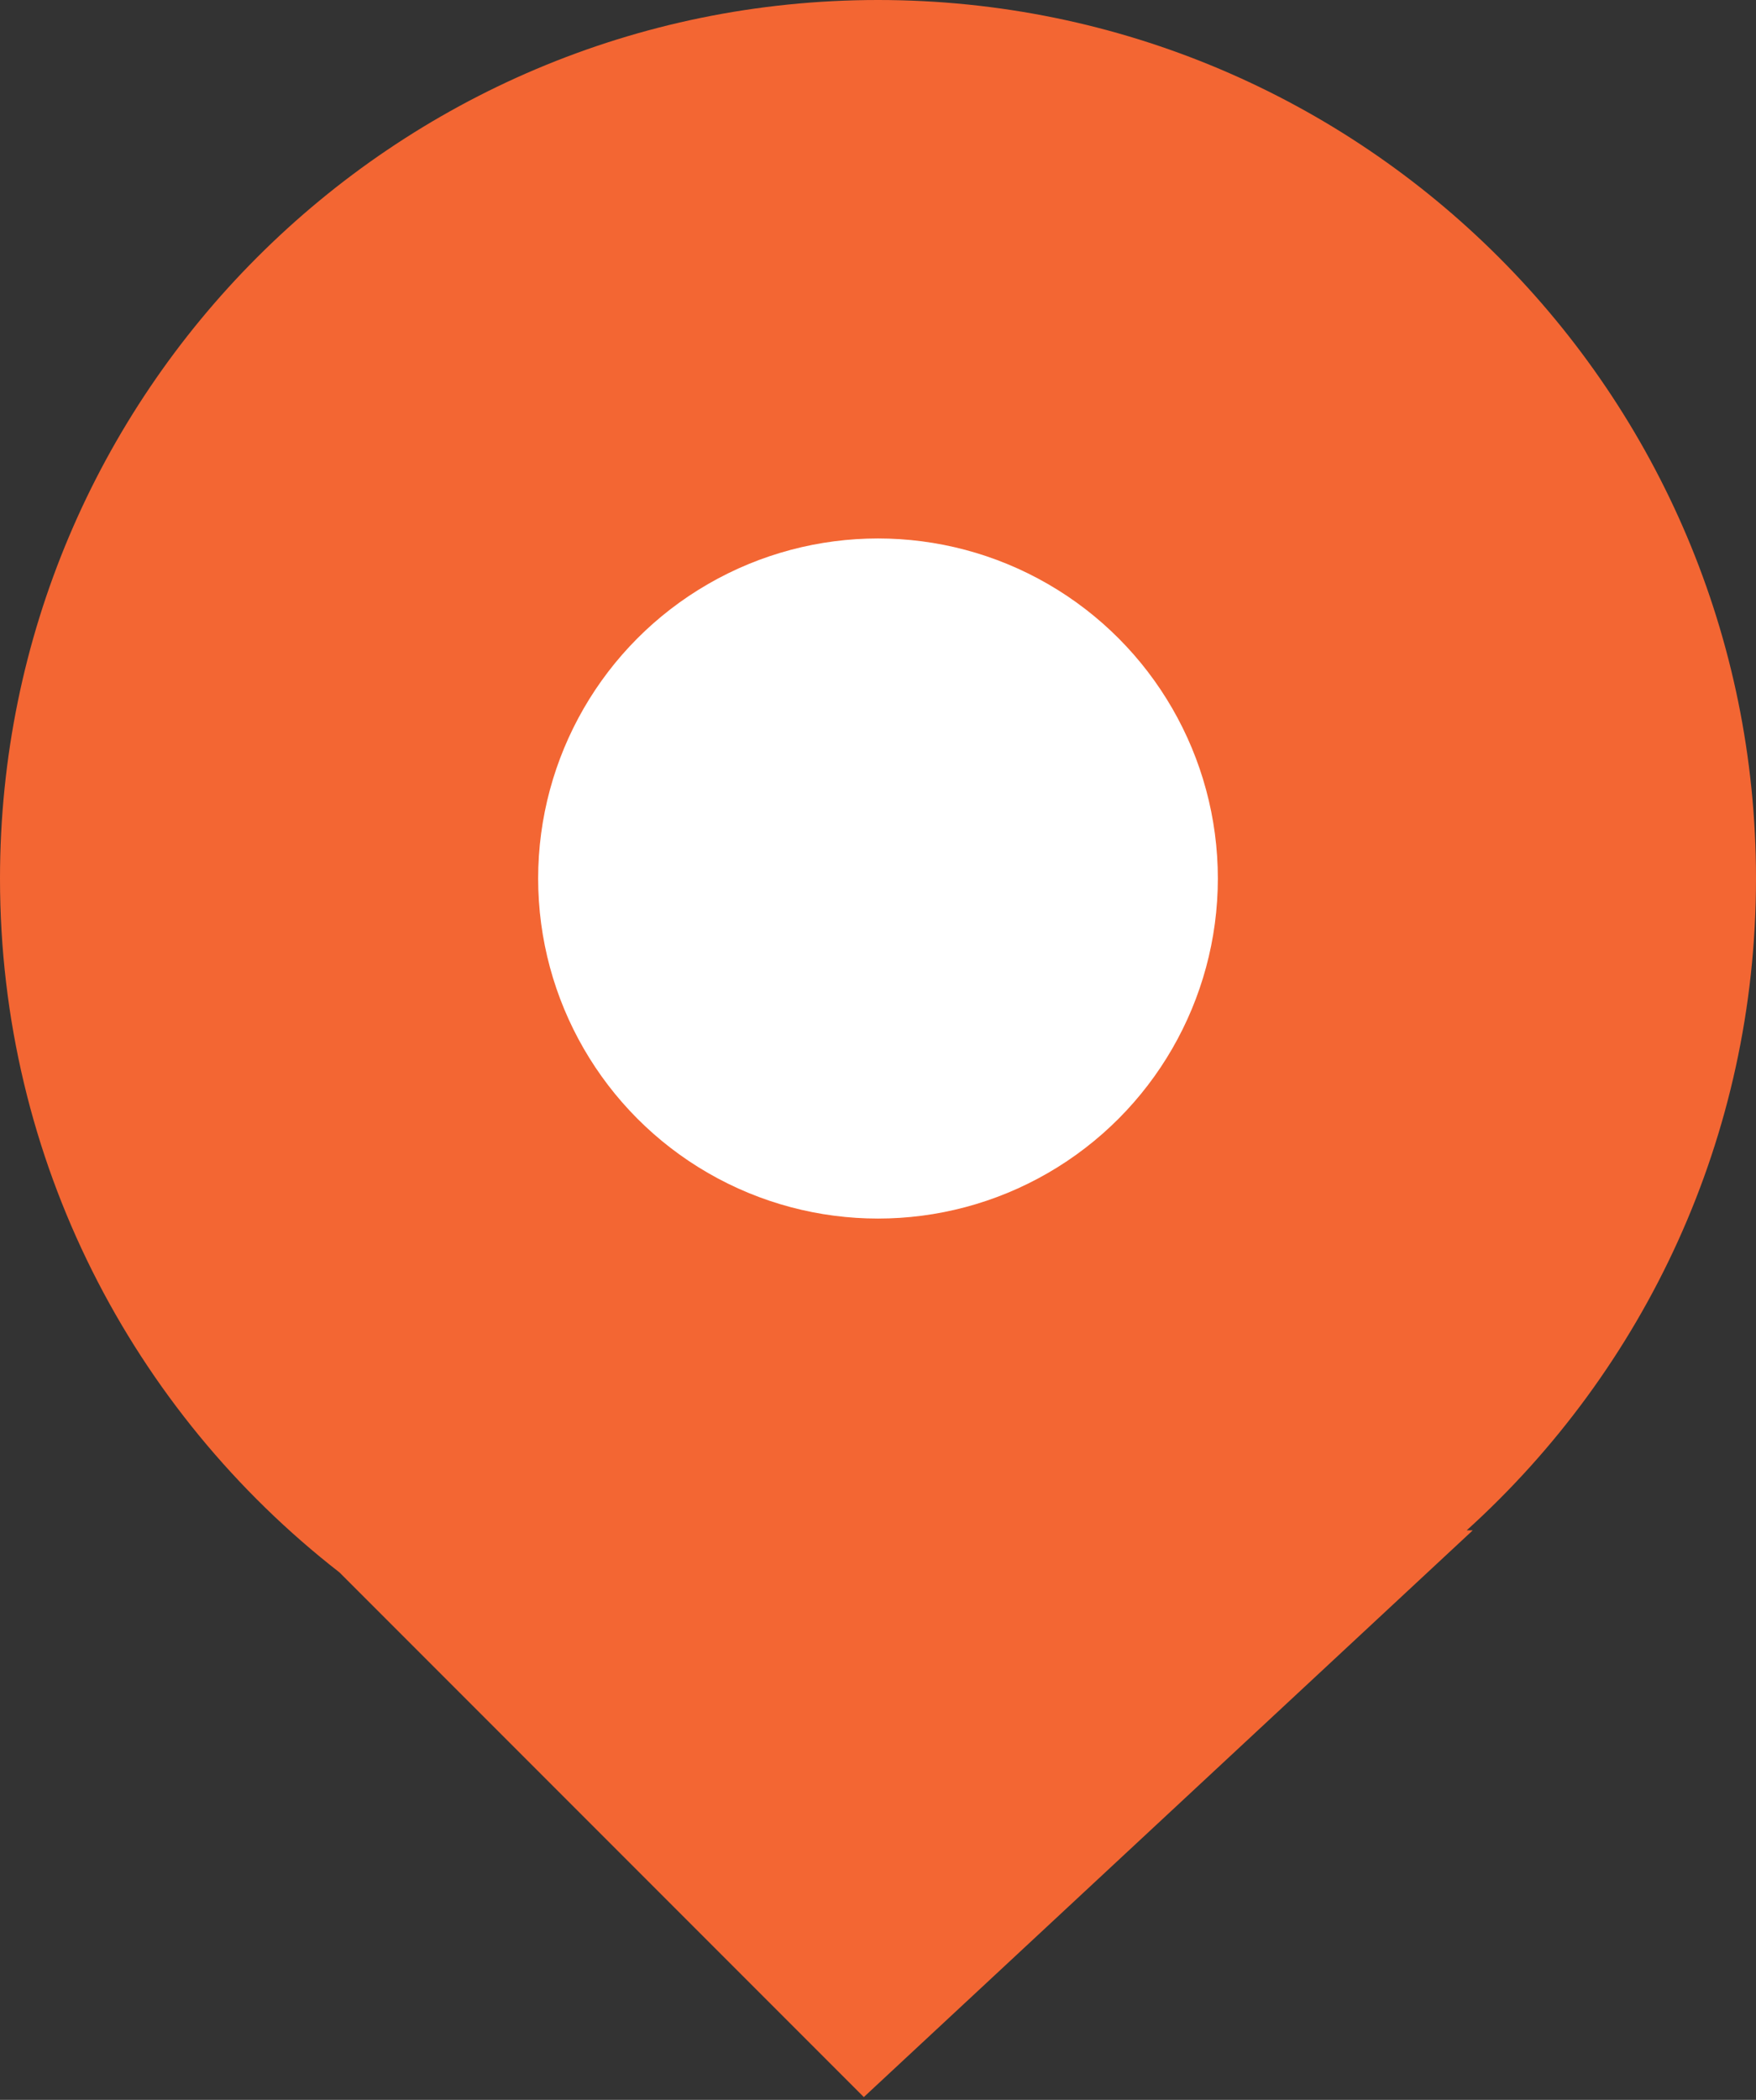 <svg width="41" height="49" viewBox="0 0 41 49" fill="none" xmlns="http://www.w3.org/2000/svg">
<rect x="0" y="0" width="41" height="49" fill="#333333" stroke="none"/>
<path fill-rule="evenodd" clip-rule="evenodd" d="M34.245 35.71C38.393 31.958 41 26.534 41 20.5C41 9.178 31.822 0 20.5 0C9.178 0 0 9.178 0 20.5C0 27.083 3.103 32.941 7.926 36.692L20.169 48.935L34.387 35.71H34.245Z" fill="#F36633"/>
<circle cx="20.5" cy="20.5" r="7.935" fill="white"/>
</svg>
